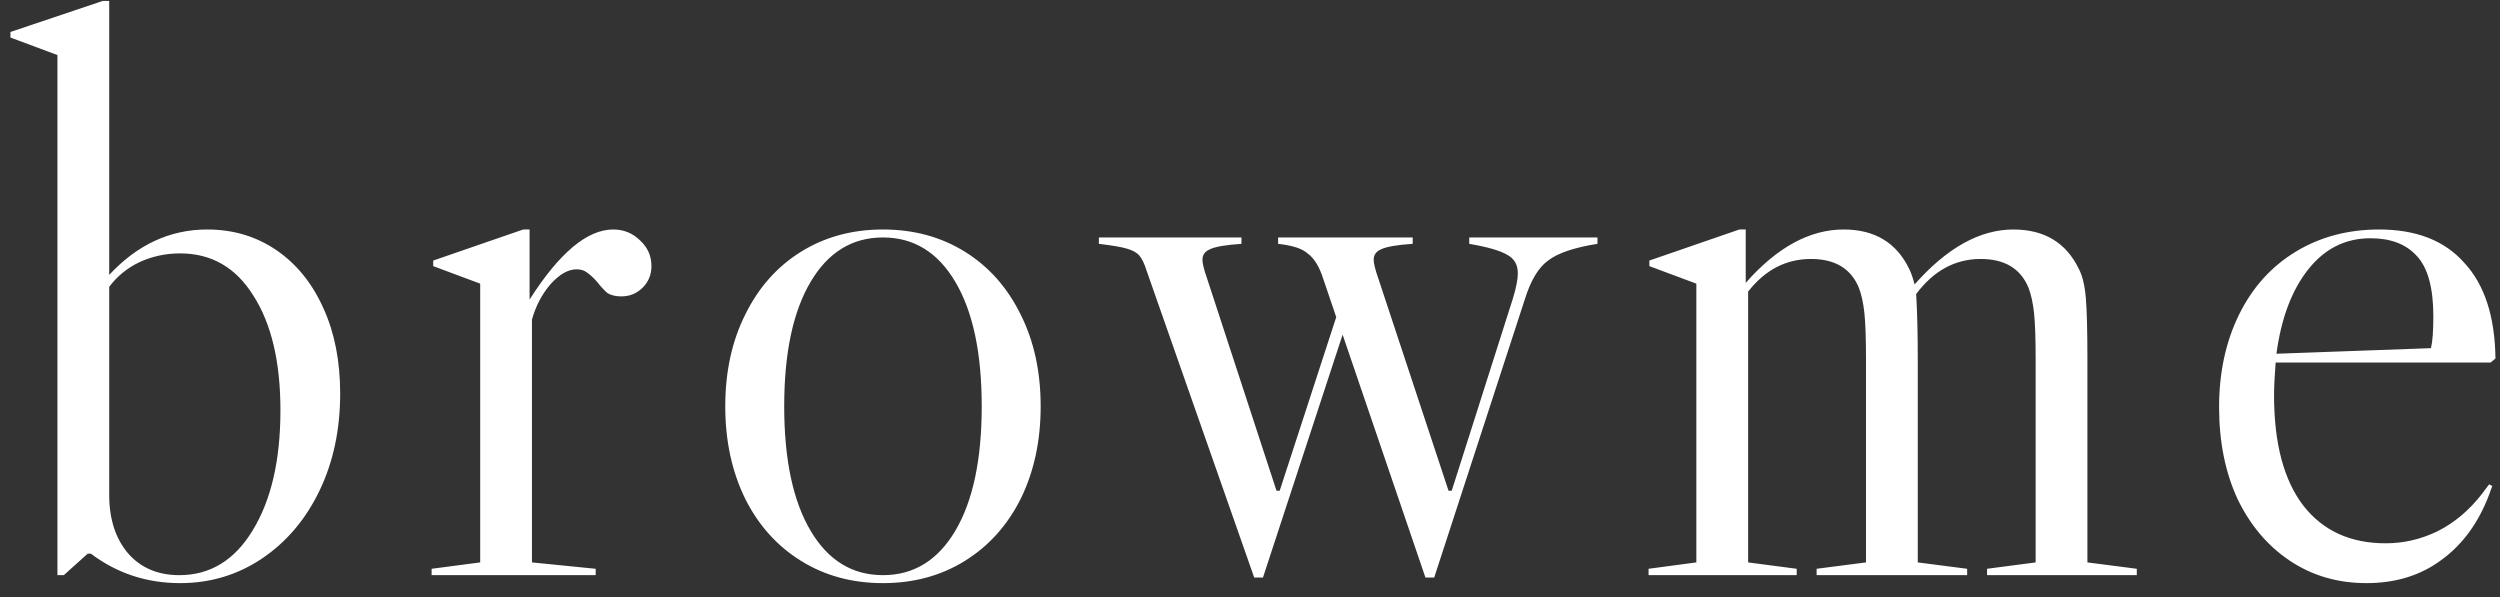 <?xml version="1.0" encoding="UTF-8"?>
<svg xmlns="http://www.w3.org/2000/svg" width="113" height="27" viewBox="0 0 113 27" fill="none">
  <rect x="0" y="0" width="113" height="27" fill="#333333" stroke="none"/>
  <path d="M11.848 25.241C10.744 25.985 9.508 26.357 8.14 26.357C6.628 26.357 5.284 25.913 4.108 25.025H3.964L2.884 25.997H2.596V2.489L0.472 1.697V1.445L4.648 0.041H4.936V12.425C6.208 11.057 7.684 10.373 9.364 10.373C10.54 10.373 11.584 10.685 12.496 11.309C13.408 11.933 14.116 12.809 14.62 13.937C15.124 15.041 15.376 16.325 15.376 17.789C15.376 19.421 15.064 20.885 14.44 22.181C13.816 23.477 12.952 24.497 11.848 25.241ZM5.8 25.025C6.376 25.673 7.144 25.997 8.104 25.997C9.496 25.997 10.6 25.325 11.416 23.981C12.256 22.613 12.676 20.801 12.676 18.545C12.676 16.361 12.268 14.633 11.452 13.361C10.66 12.089 9.556 11.453 8.14 11.453C7.492 11.453 6.88 11.585 6.304 11.849C5.752 12.113 5.296 12.485 4.936 12.965V22.361C4.936 23.465 5.224 24.353 5.8 25.025ZM27.717 10.373C28.197 10.373 28.605 10.541 28.941 10.877C29.277 11.189 29.445 11.573 29.445 12.029C29.445 12.413 29.313 12.737 29.049 13.001C28.785 13.265 28.461 13.397 28.077 13.397C27.837 13.397 27.633 13.349 27.465 13.253C27.321 13.133 27.165 12.965 26.997 12.749C26.829 12.557 26.673 12.413 26.529 12.317C26.409 12.221 26.253 12.173 26.061 12.173C25.677 12.173 25.281 12.401 24.873 12.857C24.489 13.313 24.213 13.841 24.045 14.441V25.421L26.925 25.709V25.997H19.509V25.709L21.705 25.421V12.821L19.581 12.029V11.777L23.649 10.373H23.937V13.541C25.281 11.429 26.541 10.373 27.717 10.373ZM39.91 10.373C41.302 10.373 42.538 10.709 43.618 11.381C44.698 12.053 45.538 13.001 46.138 14.225C46.738 15.425 47.038 16.805 47.038 18.365C47.038 19.925 46.738 21.317 46.138 22.541C45.538 23.741 44.698 24.677 43.618 25.349C42.538 26.021 41.302 26.357 39.91 26.357C38.518 26.357 37.282 26.021 36.202 25.349C35.122 24.677 34.282 23.741 33.682 22.541C33.082 21.317 32.782 19.925 32.782 18.365C32.782 16.805 33.082 15.425 33.682 14.225C34.282 13.001 35.122 12.053 36.202 11.381C37.282 10.709 38.518 10.373 39.91 10.373ZM35.446 18.365C35.446 20.765 35.842 22.637 36.634 23.981C37.426 25.325 38.518 25.997 39.91 25.997C41.302 25.997 42.394 25.325 43.186 23.981C43.978 22.637 44.374 20.765 44.374 18.365C44.374 15.965 43.978 14.093 43.186 12.749C42.394 11.405 41.302 10.733 39.91 10.733C38.518 10.733 37.426 11.405 36.634 12.749C35.842 14.093 35.446 15.965 35.446 18.365ZM72.206 10.733V11.021C71.15 11.189 70.406 11.441 69.974 11.777C69.542 12.089 69.194 12.665 68.93 13.505L64.826 26.105H64.43L60.686 15.125L57.086 26.105H56.69L51.83 12.245C51.734 11.933 51.626 11.705 51.506 11.561C51.386 11.417 51.194 11.309 50.93 11.237C50.69 11.165 50.27 11.093 49.67 11.021V10.733H56.114V11.021C55.394 11.069 54.914 11.153 54.674 11.273C54.458 11.369 54.35 11.525 54.35 11.741C54.35 11.909 54.422 12.197 54.566 12.605L57.698 22.181H57.842L60.398 14.333L59.75 12.425C59.582 11.969 59.366 11.645 59.102 11.453C58.862 11.237 58.418 11.093 57.77 11.021V10.733H63.854V11.021C63.134 11.069 62.654 11.153 62.414 11.273C62.198 11.369 62.09 11.525 62.09 11.741C62.09 11.909 62.162 12.197 62.306 12.605L65.474 22.181H65.618L68.39 13.469C68.534 12.989 68.606 12.617 68.606 12.353C68.606 11.969 68.45 11.693 68.138 11.525C67.826 11.333 67.25 11.165 66.41 11.021V10.733H72.206ZM96.583 25.709V25.997H89.815V25.709L92.011 25.421V16.241C92.011 15.305 91.987 14.609 91.939 14.153C91.891 13.697 91.807 13.313 91.687 13.001C91.327 12.137 90.607 11.705 89.527 11.705C88.375 11.705 87.403 12.233 86.611 13.289C86.659 14.105 86.683 15.089 86.683 16.241V25.421L88.915 25.709V25.997H82.111V25.709L84.343 25.421V16.241C84.343 15.305 84.319 14.609 84.271 14.153C84.223 13.697 84.139 13.313 84.019 13.001C83.659 12.137 82.939 11.705 81.859 11.705C80.731 11.705 79.783 12.197 79.015 13.181V25.421L81.211 25.709V25.997H74.515V25.709L76.675 25.421V12.821L74.551 12.029V11.777L78.619 10.373H78.907V12.785C80.323 11.177 81.799 10.373 83.335 10.373C84.727 10.373 85.711 10.961 86.287 12.137C86.383 12.329 86.467 12.569 86.539 12.857C88.003 11.201 89.491 10.373 91.003 10.373C92.395 10.373 93.379 10.961 93.955 12.137C94.123 12.449 94.231 12.893 94.279 13.469C94.327 14.021 94.351 14.945 94.351 16.241V25.421L96.583 25.709ZM112.507 21.893L112.651 21.965L112.507 22.361C112.027 23.633 111.307 24.617 110.347 25.313C109.411 26.009 108.283 26.357 106.963 26.357C105.667 26.357 104.515 26.021 103.507 25.349C102.499 24.677 101.707 23.741 101.131 22.541C100.579 21.341 100.303 19.961 100.303 18.401C100.303 16.841 100.603 15.449 101.203 14.225C101.803 13.001 102.655 12.053 103.759 11.381C104.863 10.709 106.123 10.373 107.539 10.373C109.219 10.373 110.503 10.877 111.391 11.885C112.303 12.869 112.771 14.309 112.795 16.205L112.579 16.385H102.859C102.811 17.009 102.787 17.501 102.787 17.861C102.787 20.045 103.231 21.713 104.119 22.865C105.007 23.993 106.243 24.557 107.827 24.557C108.643 24.557 109.423 24.377 110.167 24.017C110.935 23.633 111.607 23.069 112.183 22.325L112.507 21.893ZM107.143 10.769C106.015 10.769 105.079 11.237 104.335 12.173C103.591 13.109 103.111 14.381 102.895 15.989L109.879 15.737C109.951 15.449 109.987 14.969 109.987 14.297C109.987 13.001 109.735 12.089 109.231 11.561C108.751 11.033 108.055 10.769 107.143 10.769Z" fill="white"></path>
</svg>
